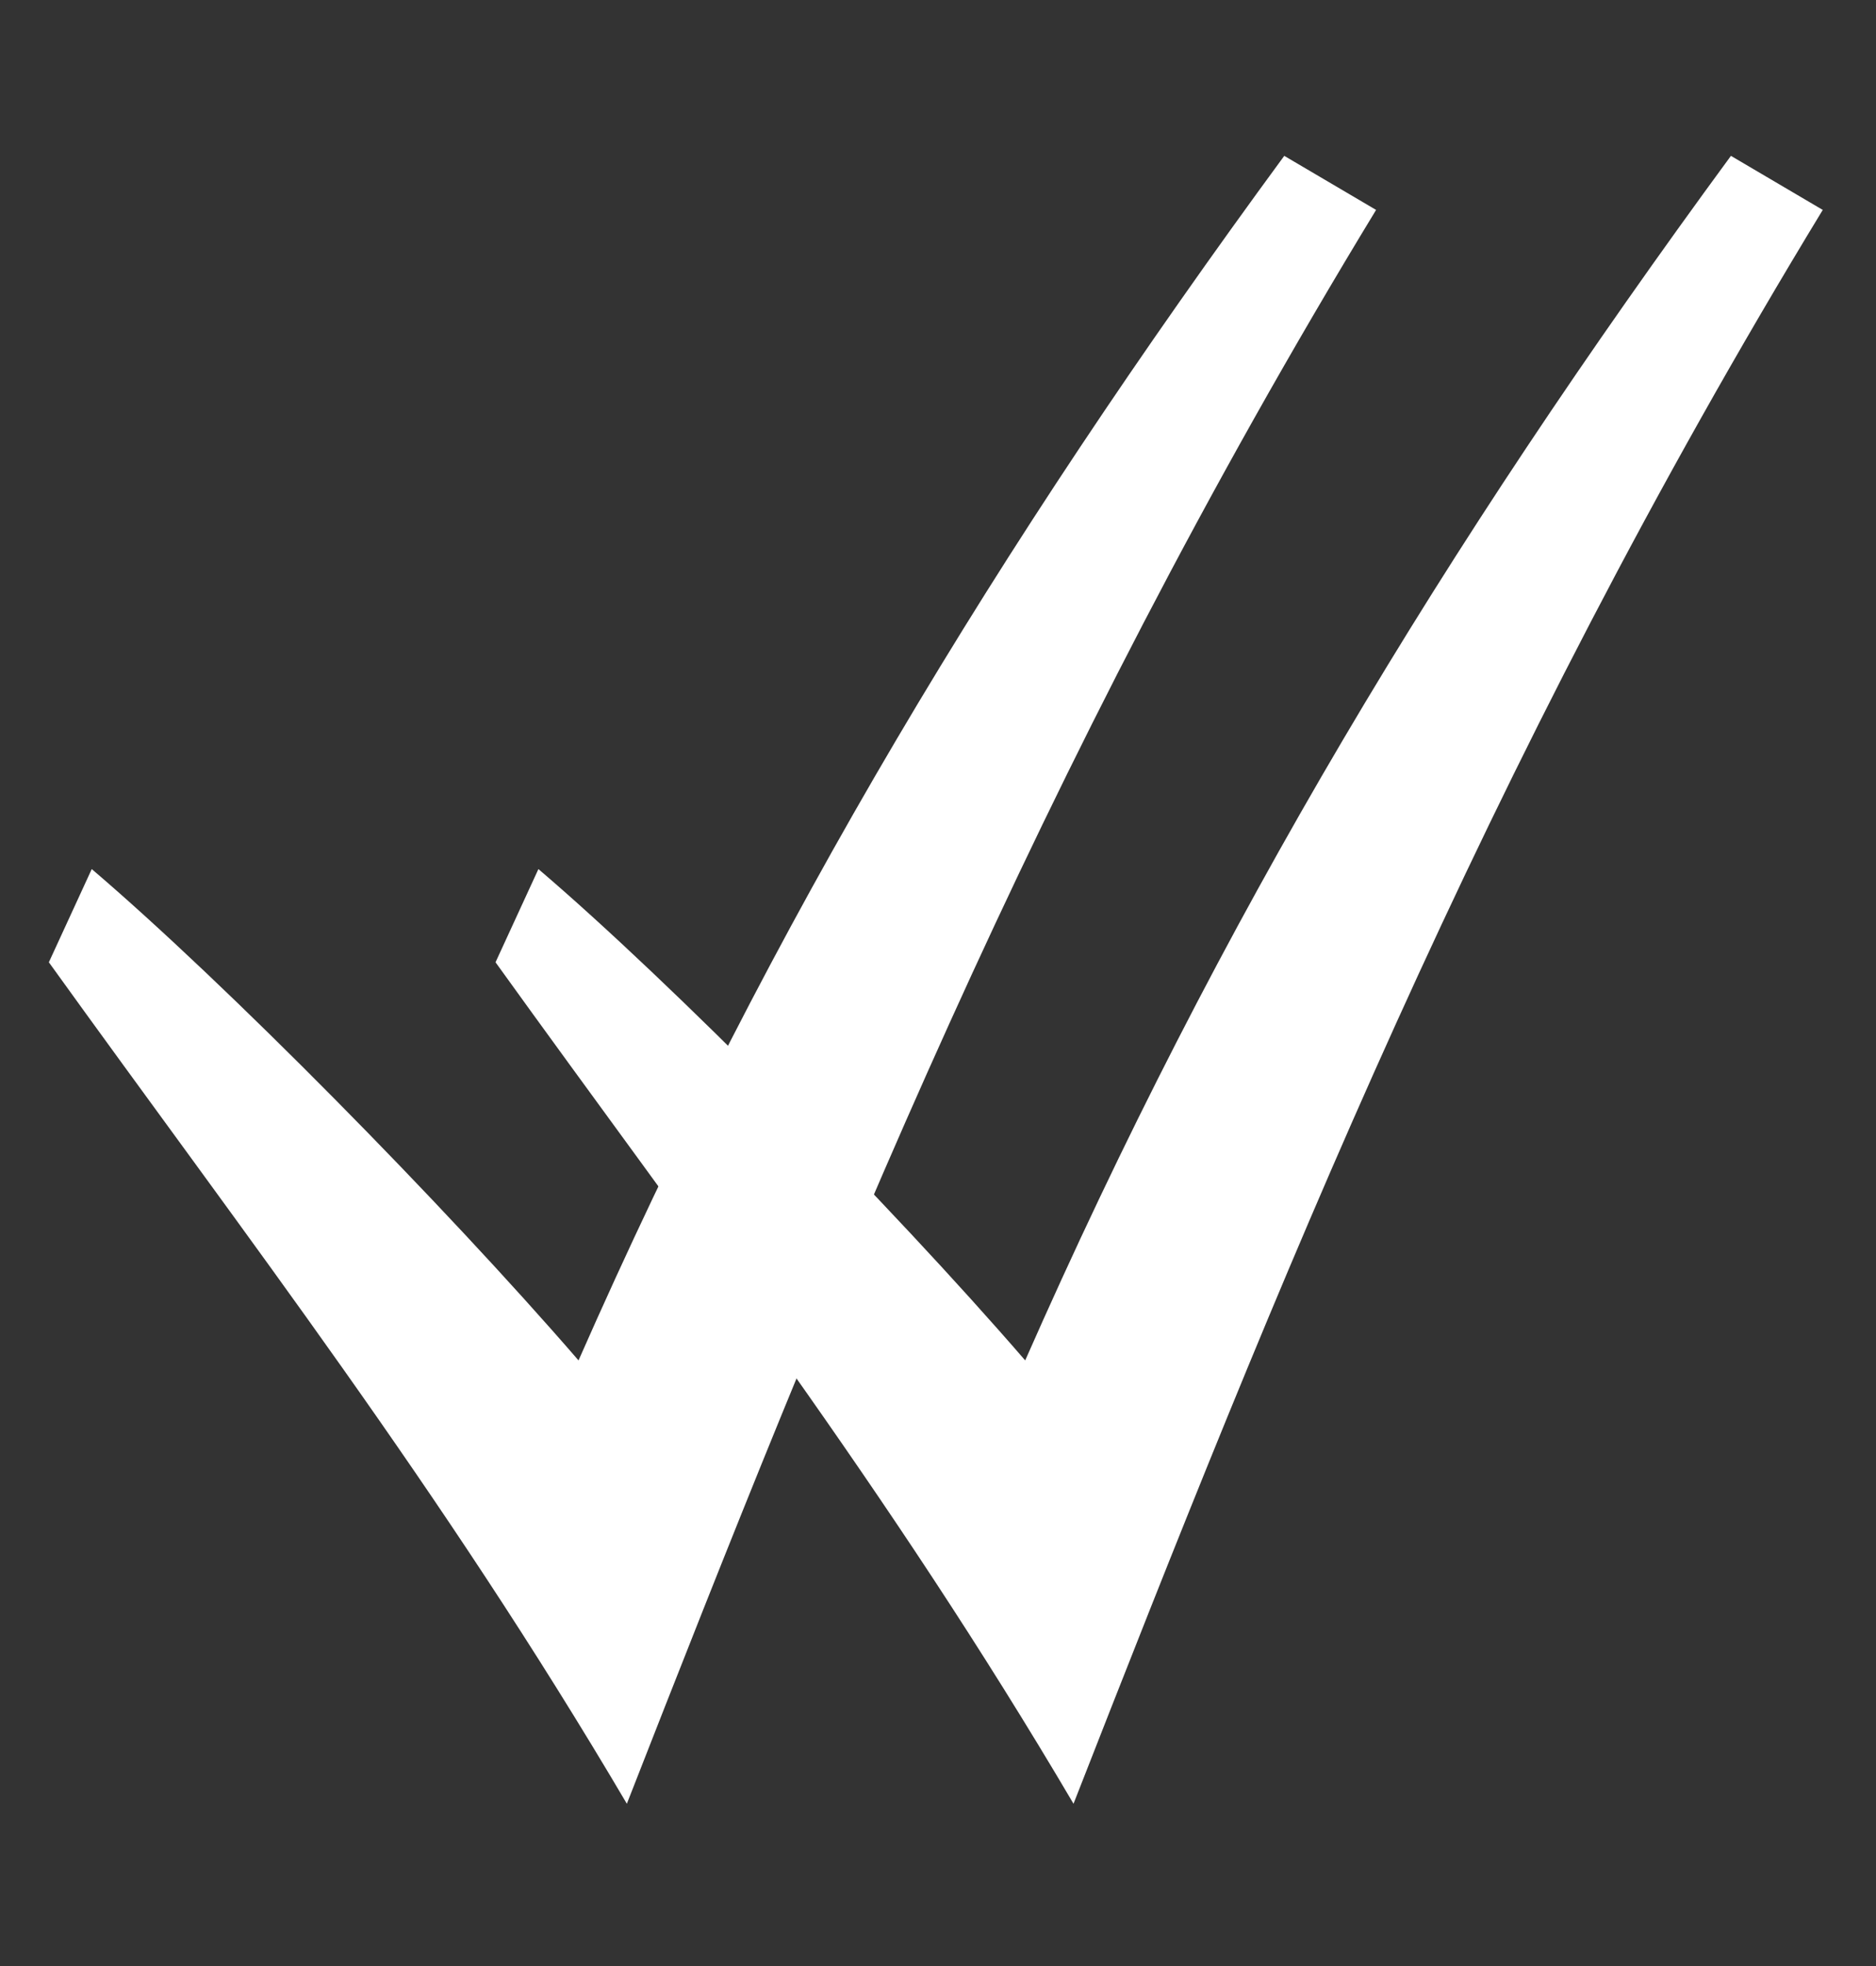 <svg width="21" height="22" viewBox="0 0 21 22" fill="none" xmlns="http://www.w3.org/2000/svg">
<rect x="0" y="0" width="21" height="22" fill="#333333" stroke="none"/>
<path d="M0.547 10.768C2.777 13.867 4.938 16.656 7.017 20.184C9.276 14.413 11.588 8.621 15.404 2.349L14.376 1.744C11.154 6.133 8.651 10.287 6.476 15.223C4.963 13.474 2.519 10.997 1.027 9.725L0.547 10.768Z" fill="white"/>
<path d="M5.547 10.768C7.777 13.867 9.938 16.656 12.017 20.184C14.276 14.413 16.588 8.621 20.404 2.349L19.376 1.744C16.154 6.133 13.651 10.287 11.476 15.223C9.963 13.474 7.519 10.997 6.027 9.725L5.547 10.768Z" fill="white"/>
</svg>
